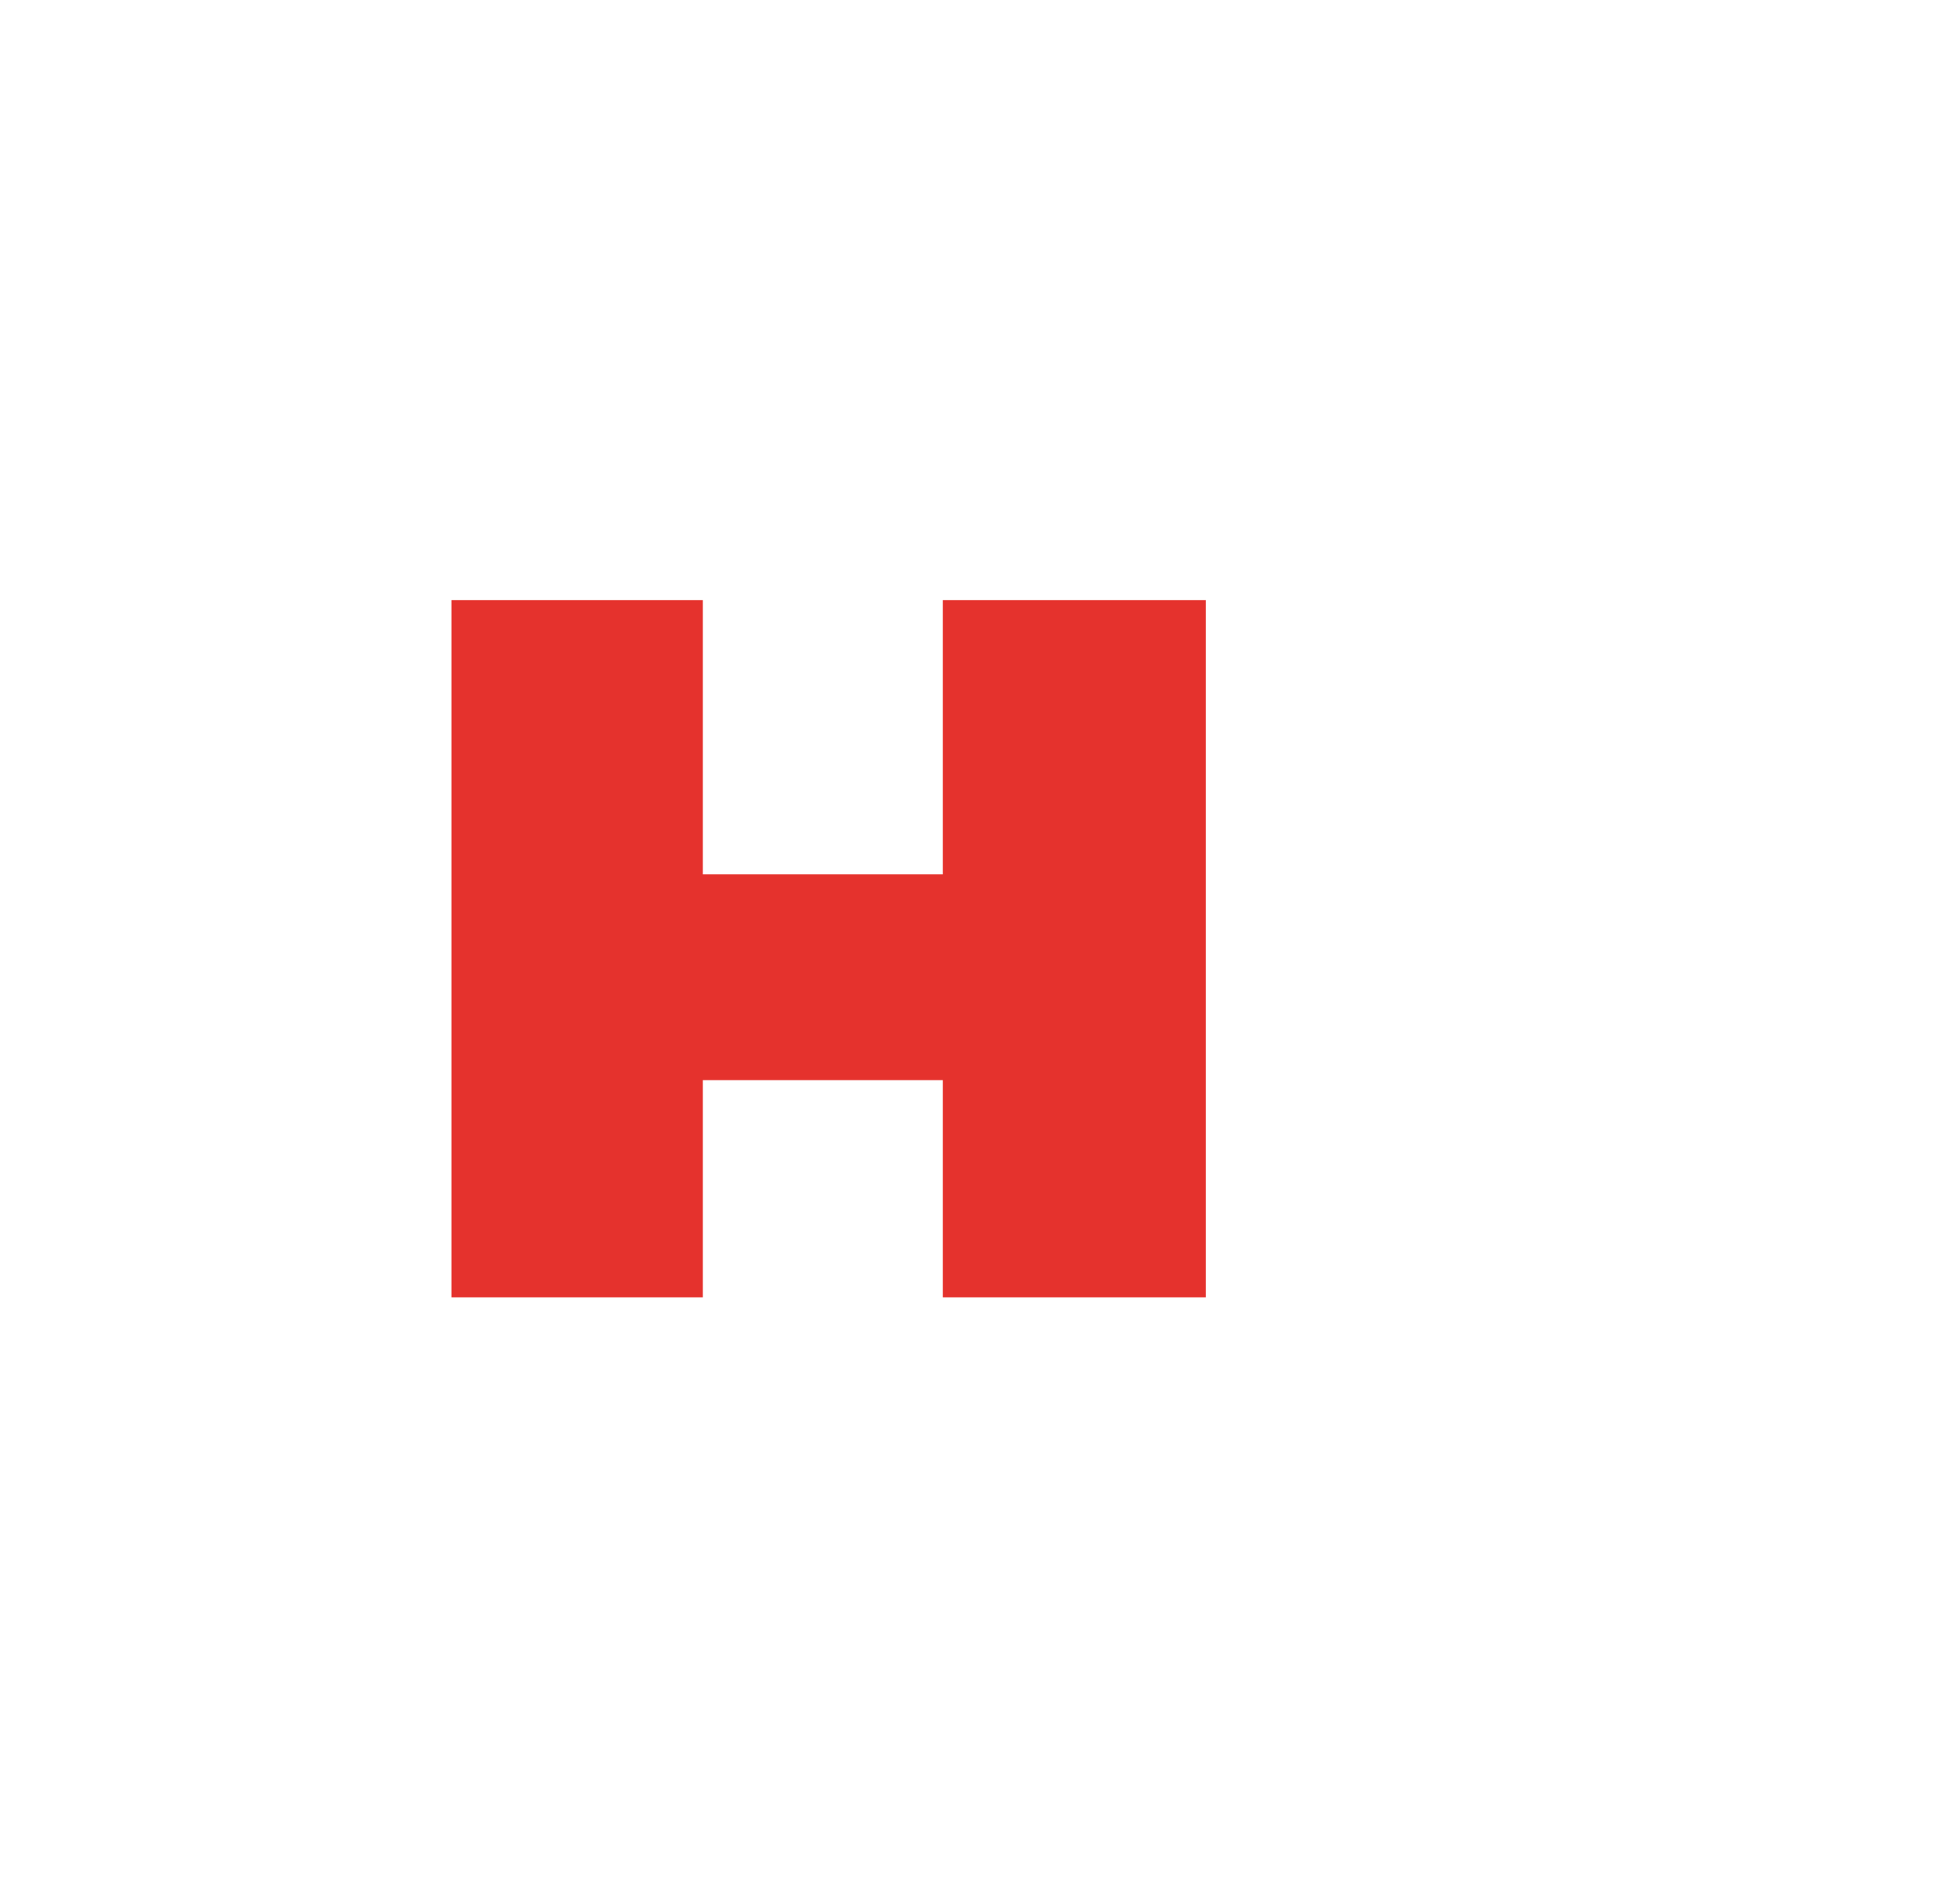 <?xml version="1.0" encoding="utf-8"?>
<!-- Generator: Adobe Illustrator 21.0.0, SVG Export Plug-In . SVG Version: 6.00 Build 0)  -->
<svg version="1.1" baseProfile="basic" id="logo-image"
	 xmlns="http://www.w3.org/2000/svg" xmlns:xlink="http://www.w3.org/1999/xlink" x="0px" y="0px" viewBox="0 0 171.5 166.5"
	 xml:space="preserve">
<polygon fill="#E5322D" points="39.5,52.5 39.5,113.5 61.5,113.5 61.5,94.5 82.5,94.5 82.5,113.5 105.5,113.5 105.5,52.5 
	82.5,52.5 82.5,76.5 61.5,76.5 61.5,52.5 "/>
</svg>
